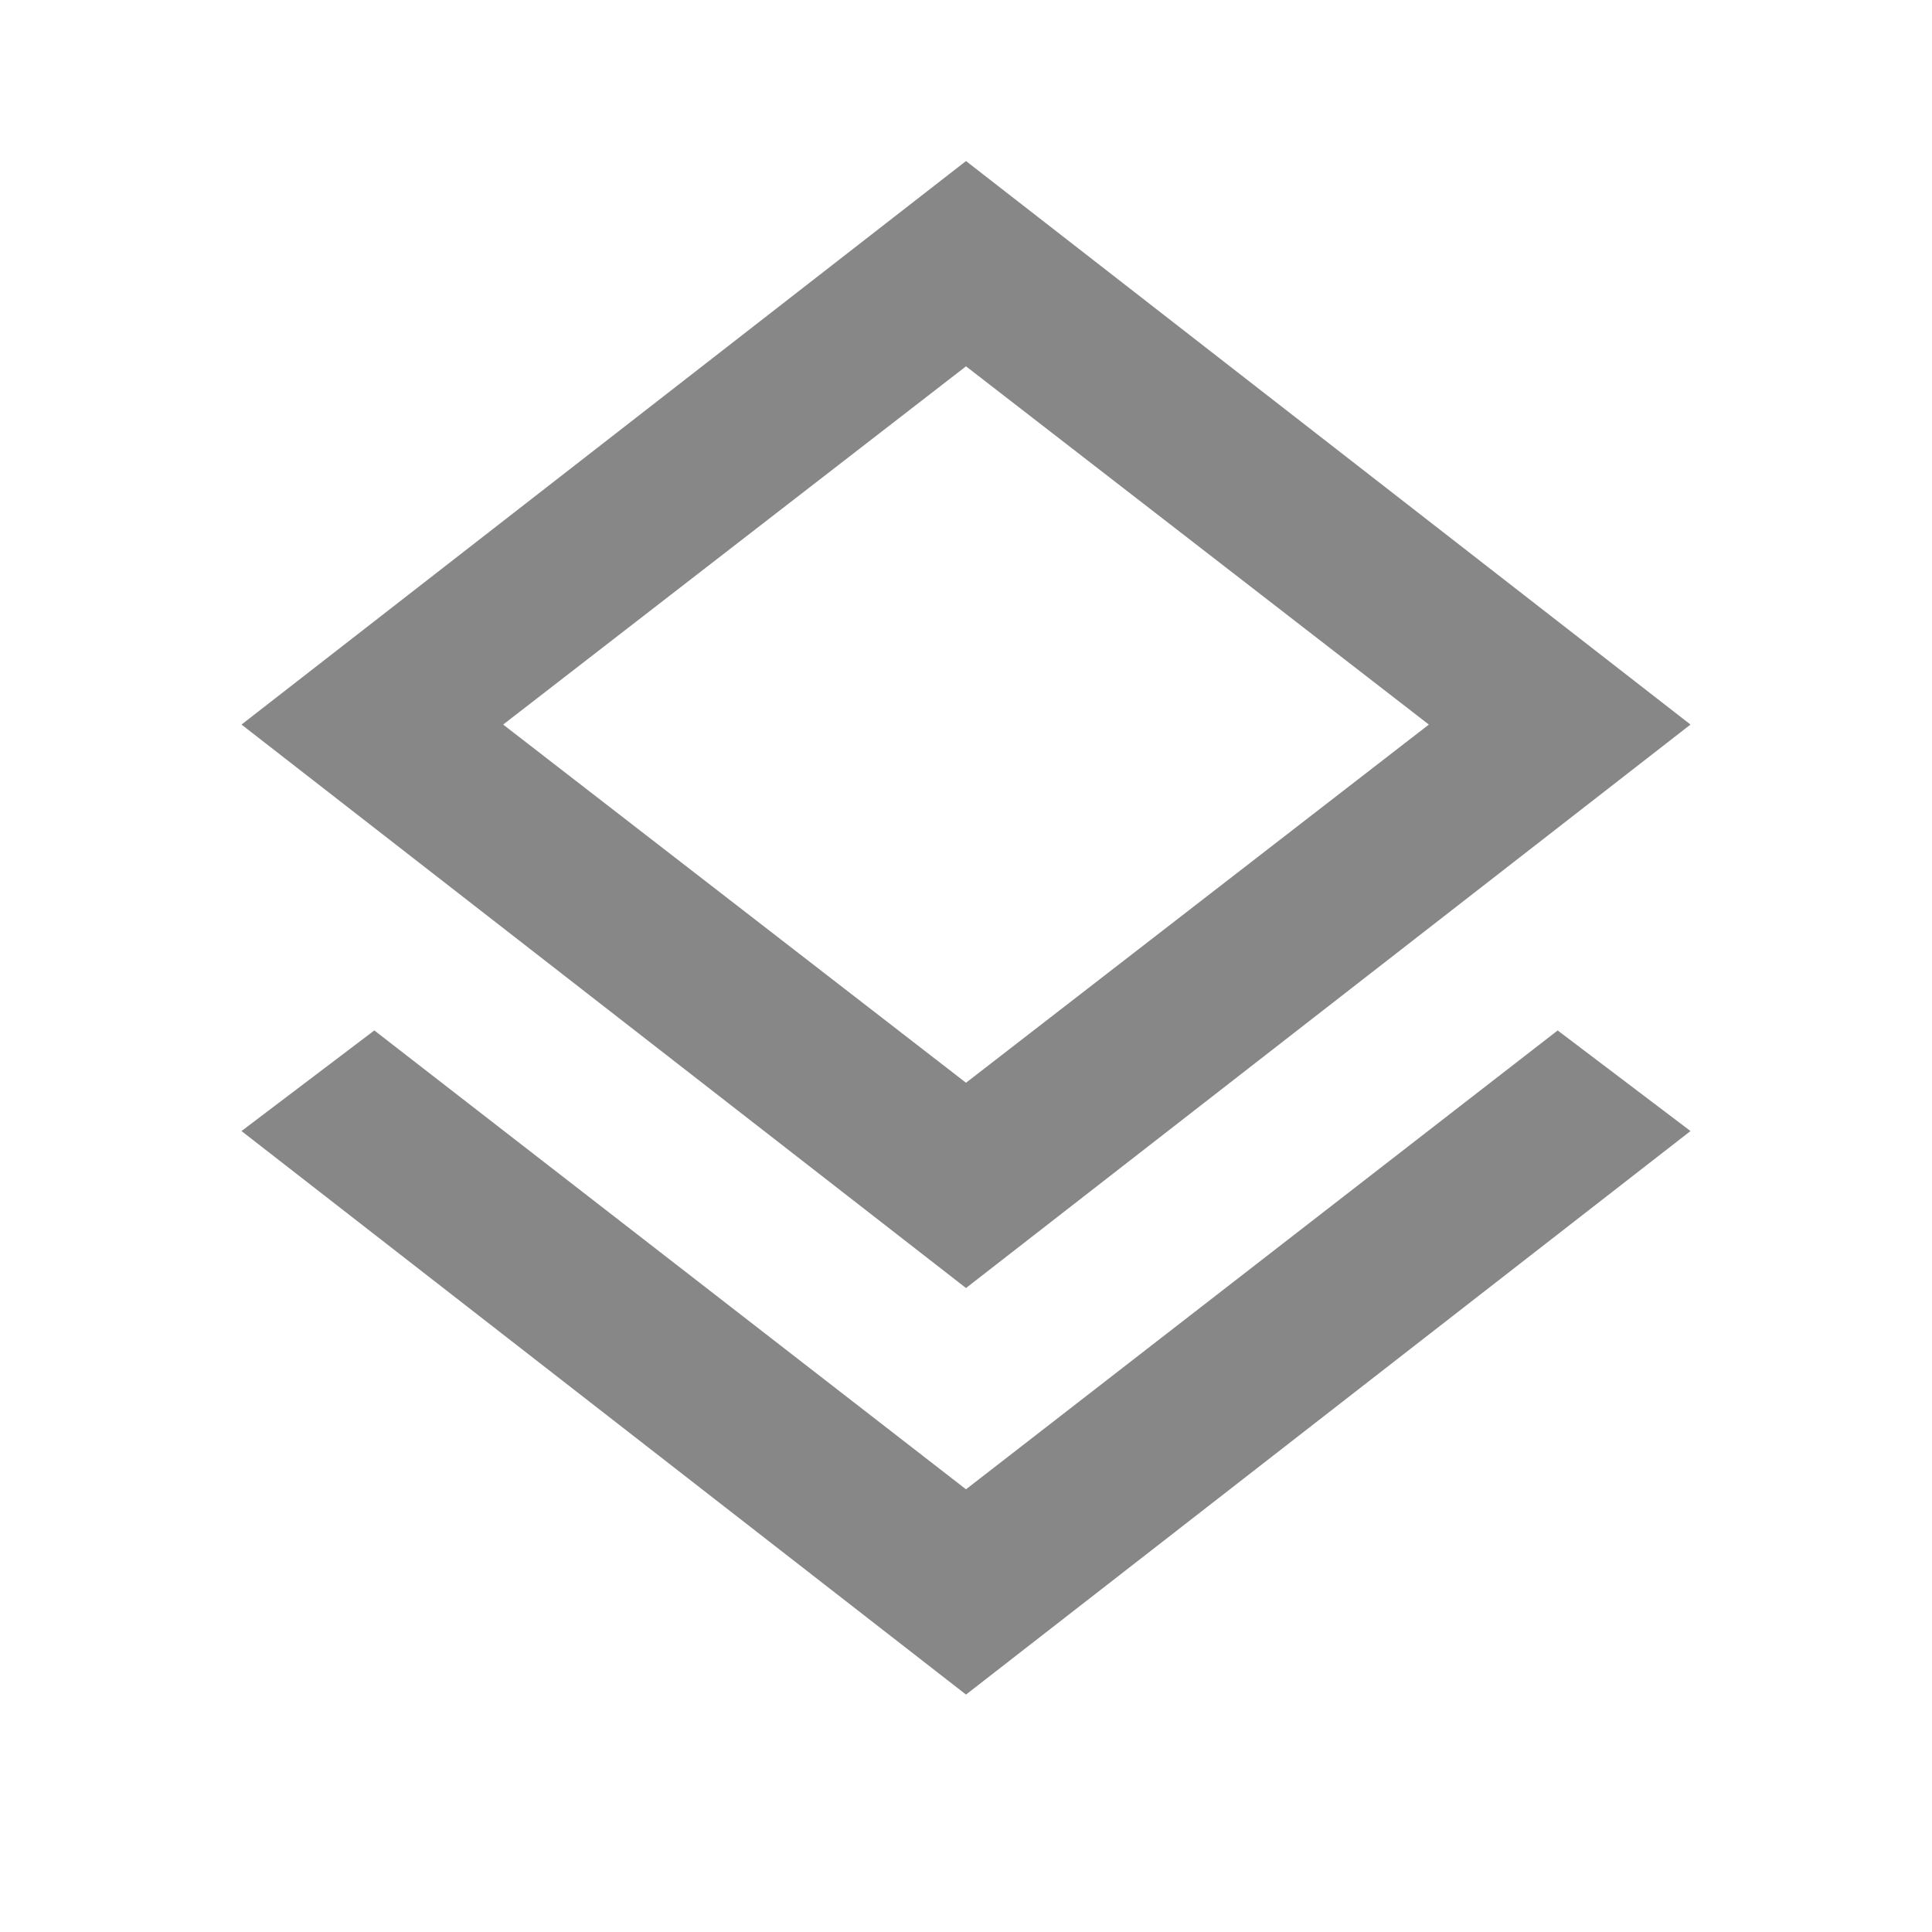 <svg width="28" height="28" viewBox="0 0 28 28" fill="none" xmlns="http://www.w3.org/2000/svg">
<mask id="mask0_8723_44875" style="mask-type:alpha" maskUnits="userSpaceOnUse" x="0" y="0" width="28" height="28">
<rect width="28" height="28" fill="#D9D9D9"/>
</mask>
<g mask="url(#mask0_8723_44875)">
<path d="M14 24.559L3.5 16.392L5.425 14.934L14 21.584L22.575 14.934L24.5 16.392L14 24.559ZM14 18.667L3.5 10.501L14 2.334L24.5 10.501L14 18.667ZM14 15.692L20.708 10.501L14 5.309L7.292 10.501L14 15.692Z" fill="#878787"/>
</g>
</svg>
